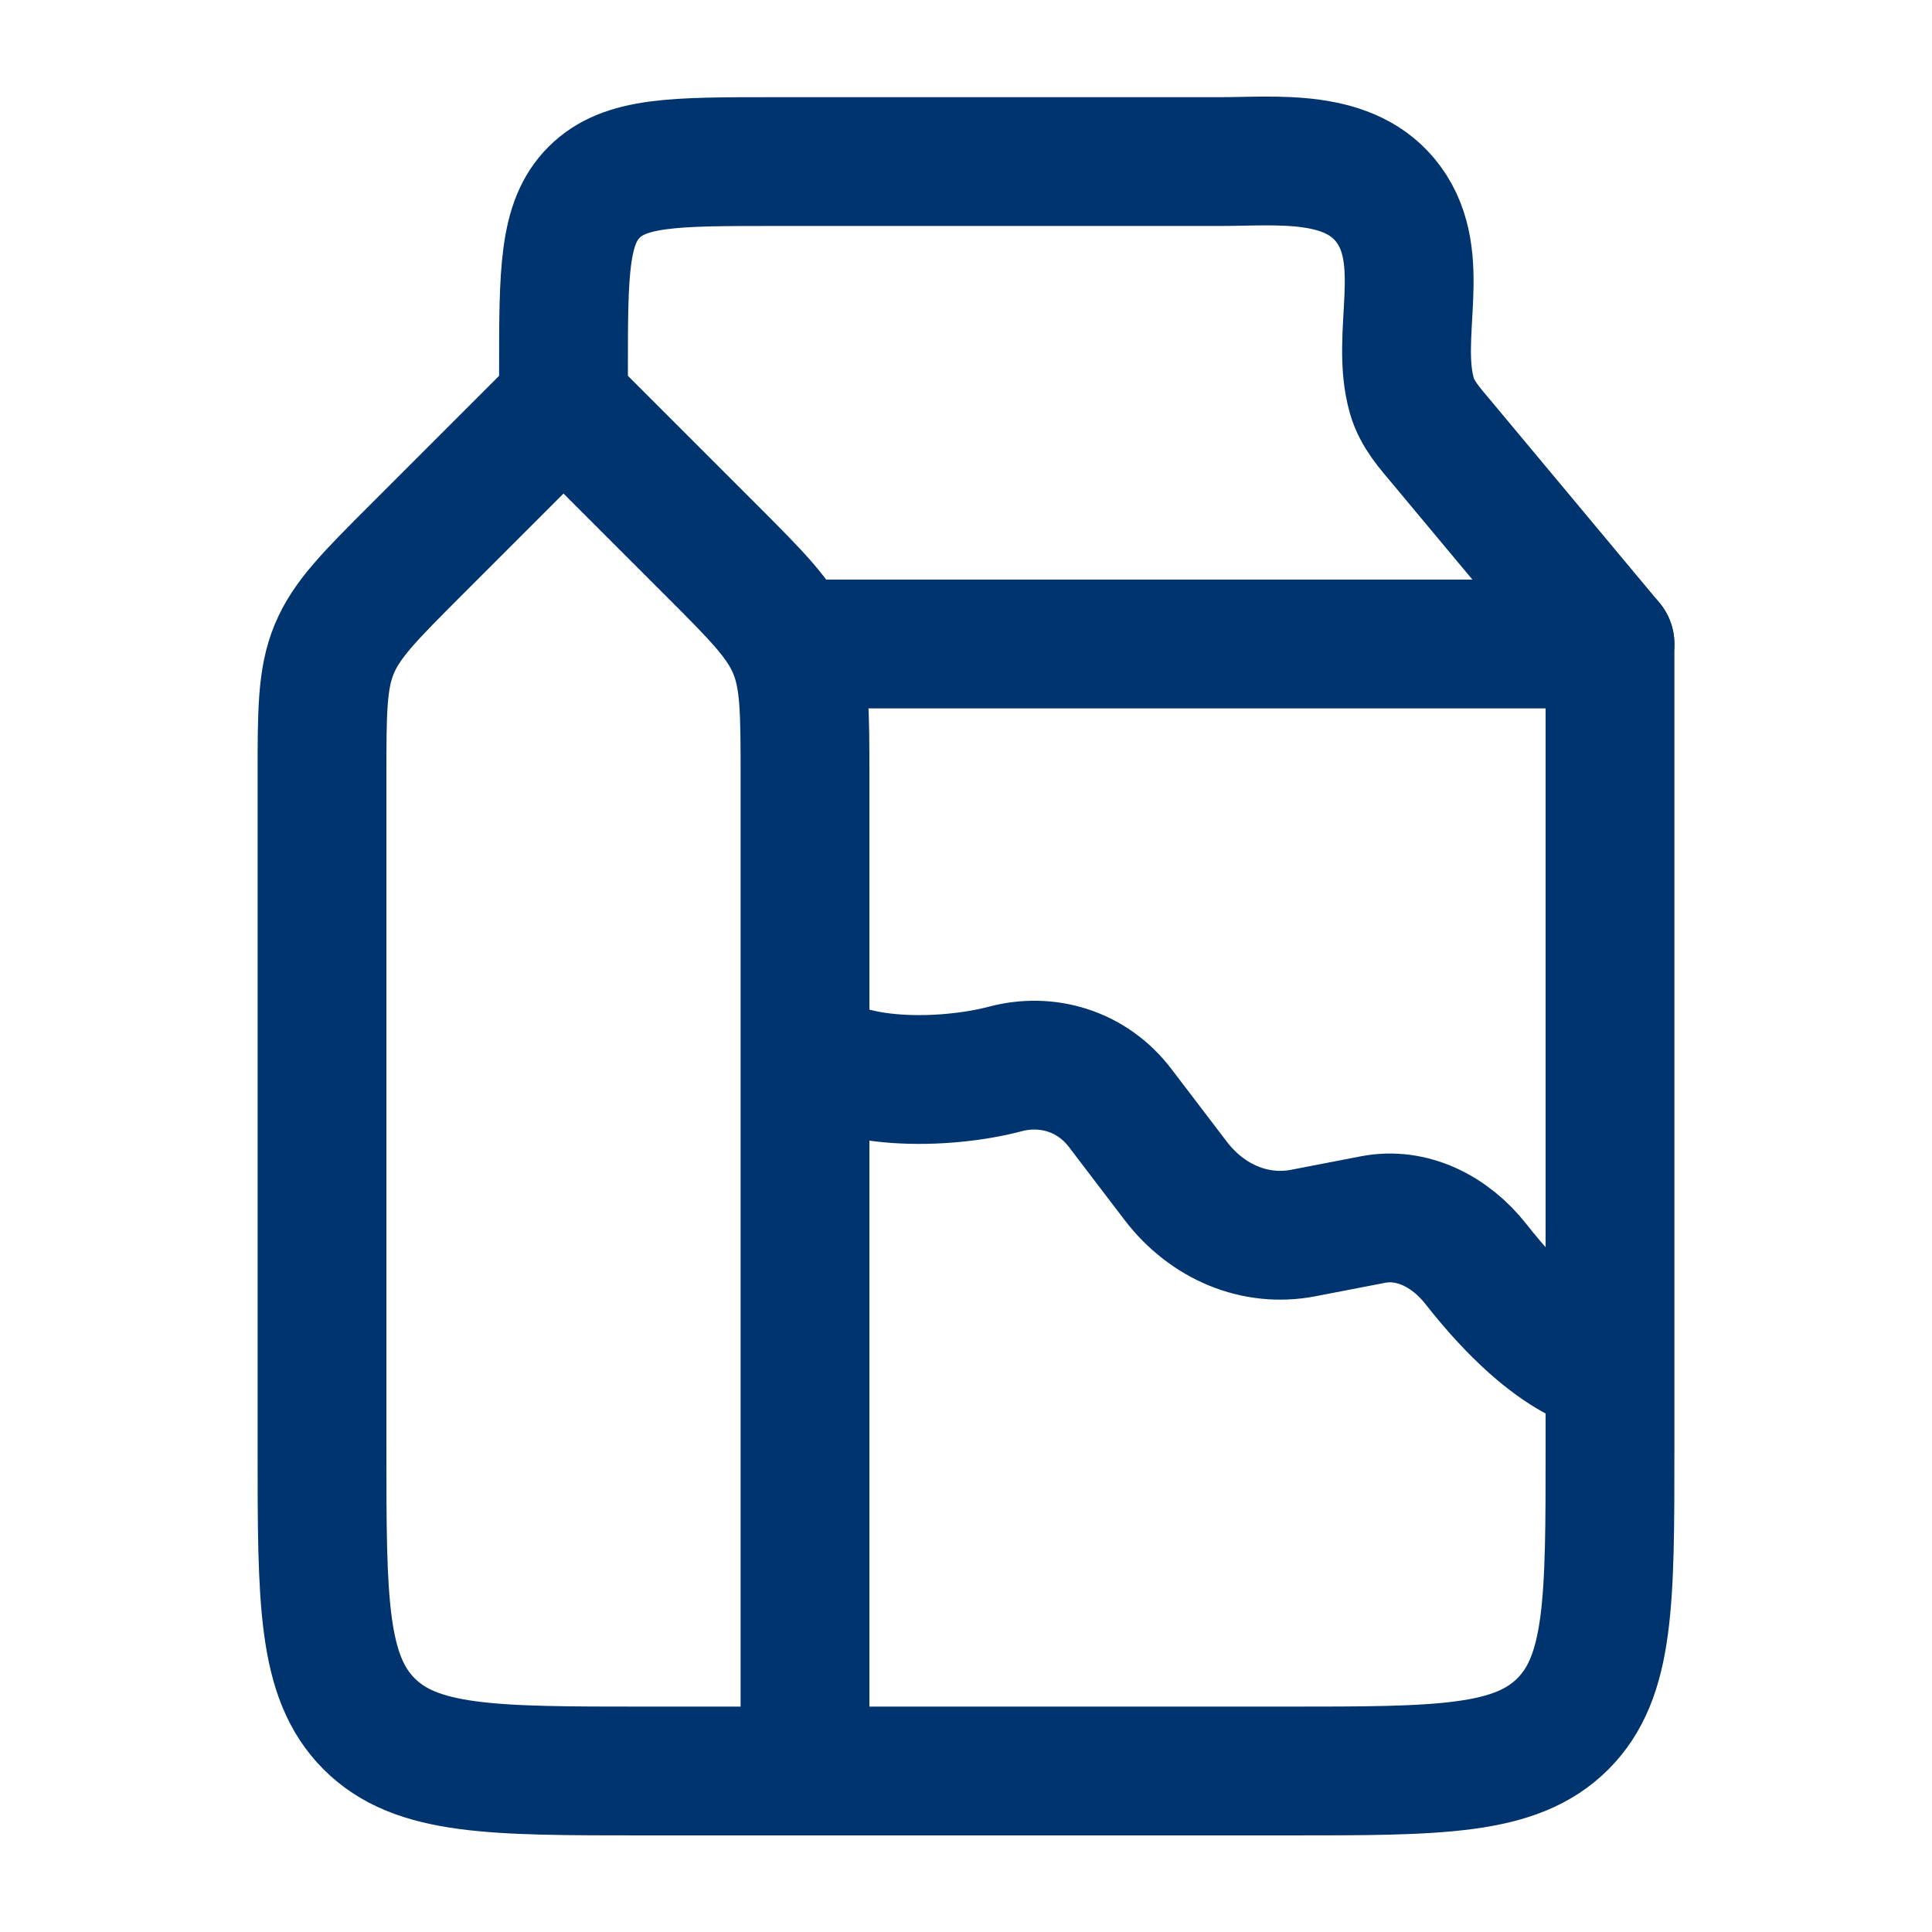 <svg width="30" height="30" viewBox="0 0 30 30" fill="none" xmlns="http://www.w3.org/2000/svg">
<path d="M6.464 8.536L8.75 6.25L11.036 8.536C11.758 9.258 12.119 9.619 12.31 10.079C12.5 10.538 12.5 11.049 12.5 12.071V27.5H10C7.643 27.5 6.464 27.5 5.732 26.768C5 26.035 5 24.857 5 22.5V12.071C5 11.049 5 10.538 5.19 10.079C5.381 9.619 5.742 9.258 6.464 8.536Z" stroke="#00346E" stroke-width="2"/>
<path d="M8.75 6.255V5.755C8.75 4.225 8.75 3.46 9.226 2.985C9.702 2.509 10.468 2.509 12 2.509H18.942C19.825 2.509 20.971 2.369 21.561 3.173C22.188 4.028 21.652 5.203 21.924 6.147C22.006 6.435 22.21 6.656 22.398 6.881L25 10" stroke="#00346E" stroke-width="2" stroke-linecap="round"/>
<path d="M12.5 10H25V22.5C25 24.857 25 26.035 24.268 26.768C23.535 27.5 22.357 27.5 20 27.5H12.5" stroke="#00346E" stroke-width="2" stroke-linejoin="round"/>
<path d="M12.5 16.25C13.095 16.875 14.679 16.845 15.609 16.599C16.257 16.427 16.955 16.628 17.394 17.205L18.253 18.332C18.747 18.981 19.496 19.289 20.234 19.147L21.321 18.937C21.919 18.822 22.514 19.113 22.921 19.632C24.19 21.25 25 21.25 25 21.25" stroke="#00346E" stroke-width="2" stroke-linejoin="round"/>
</svg>
